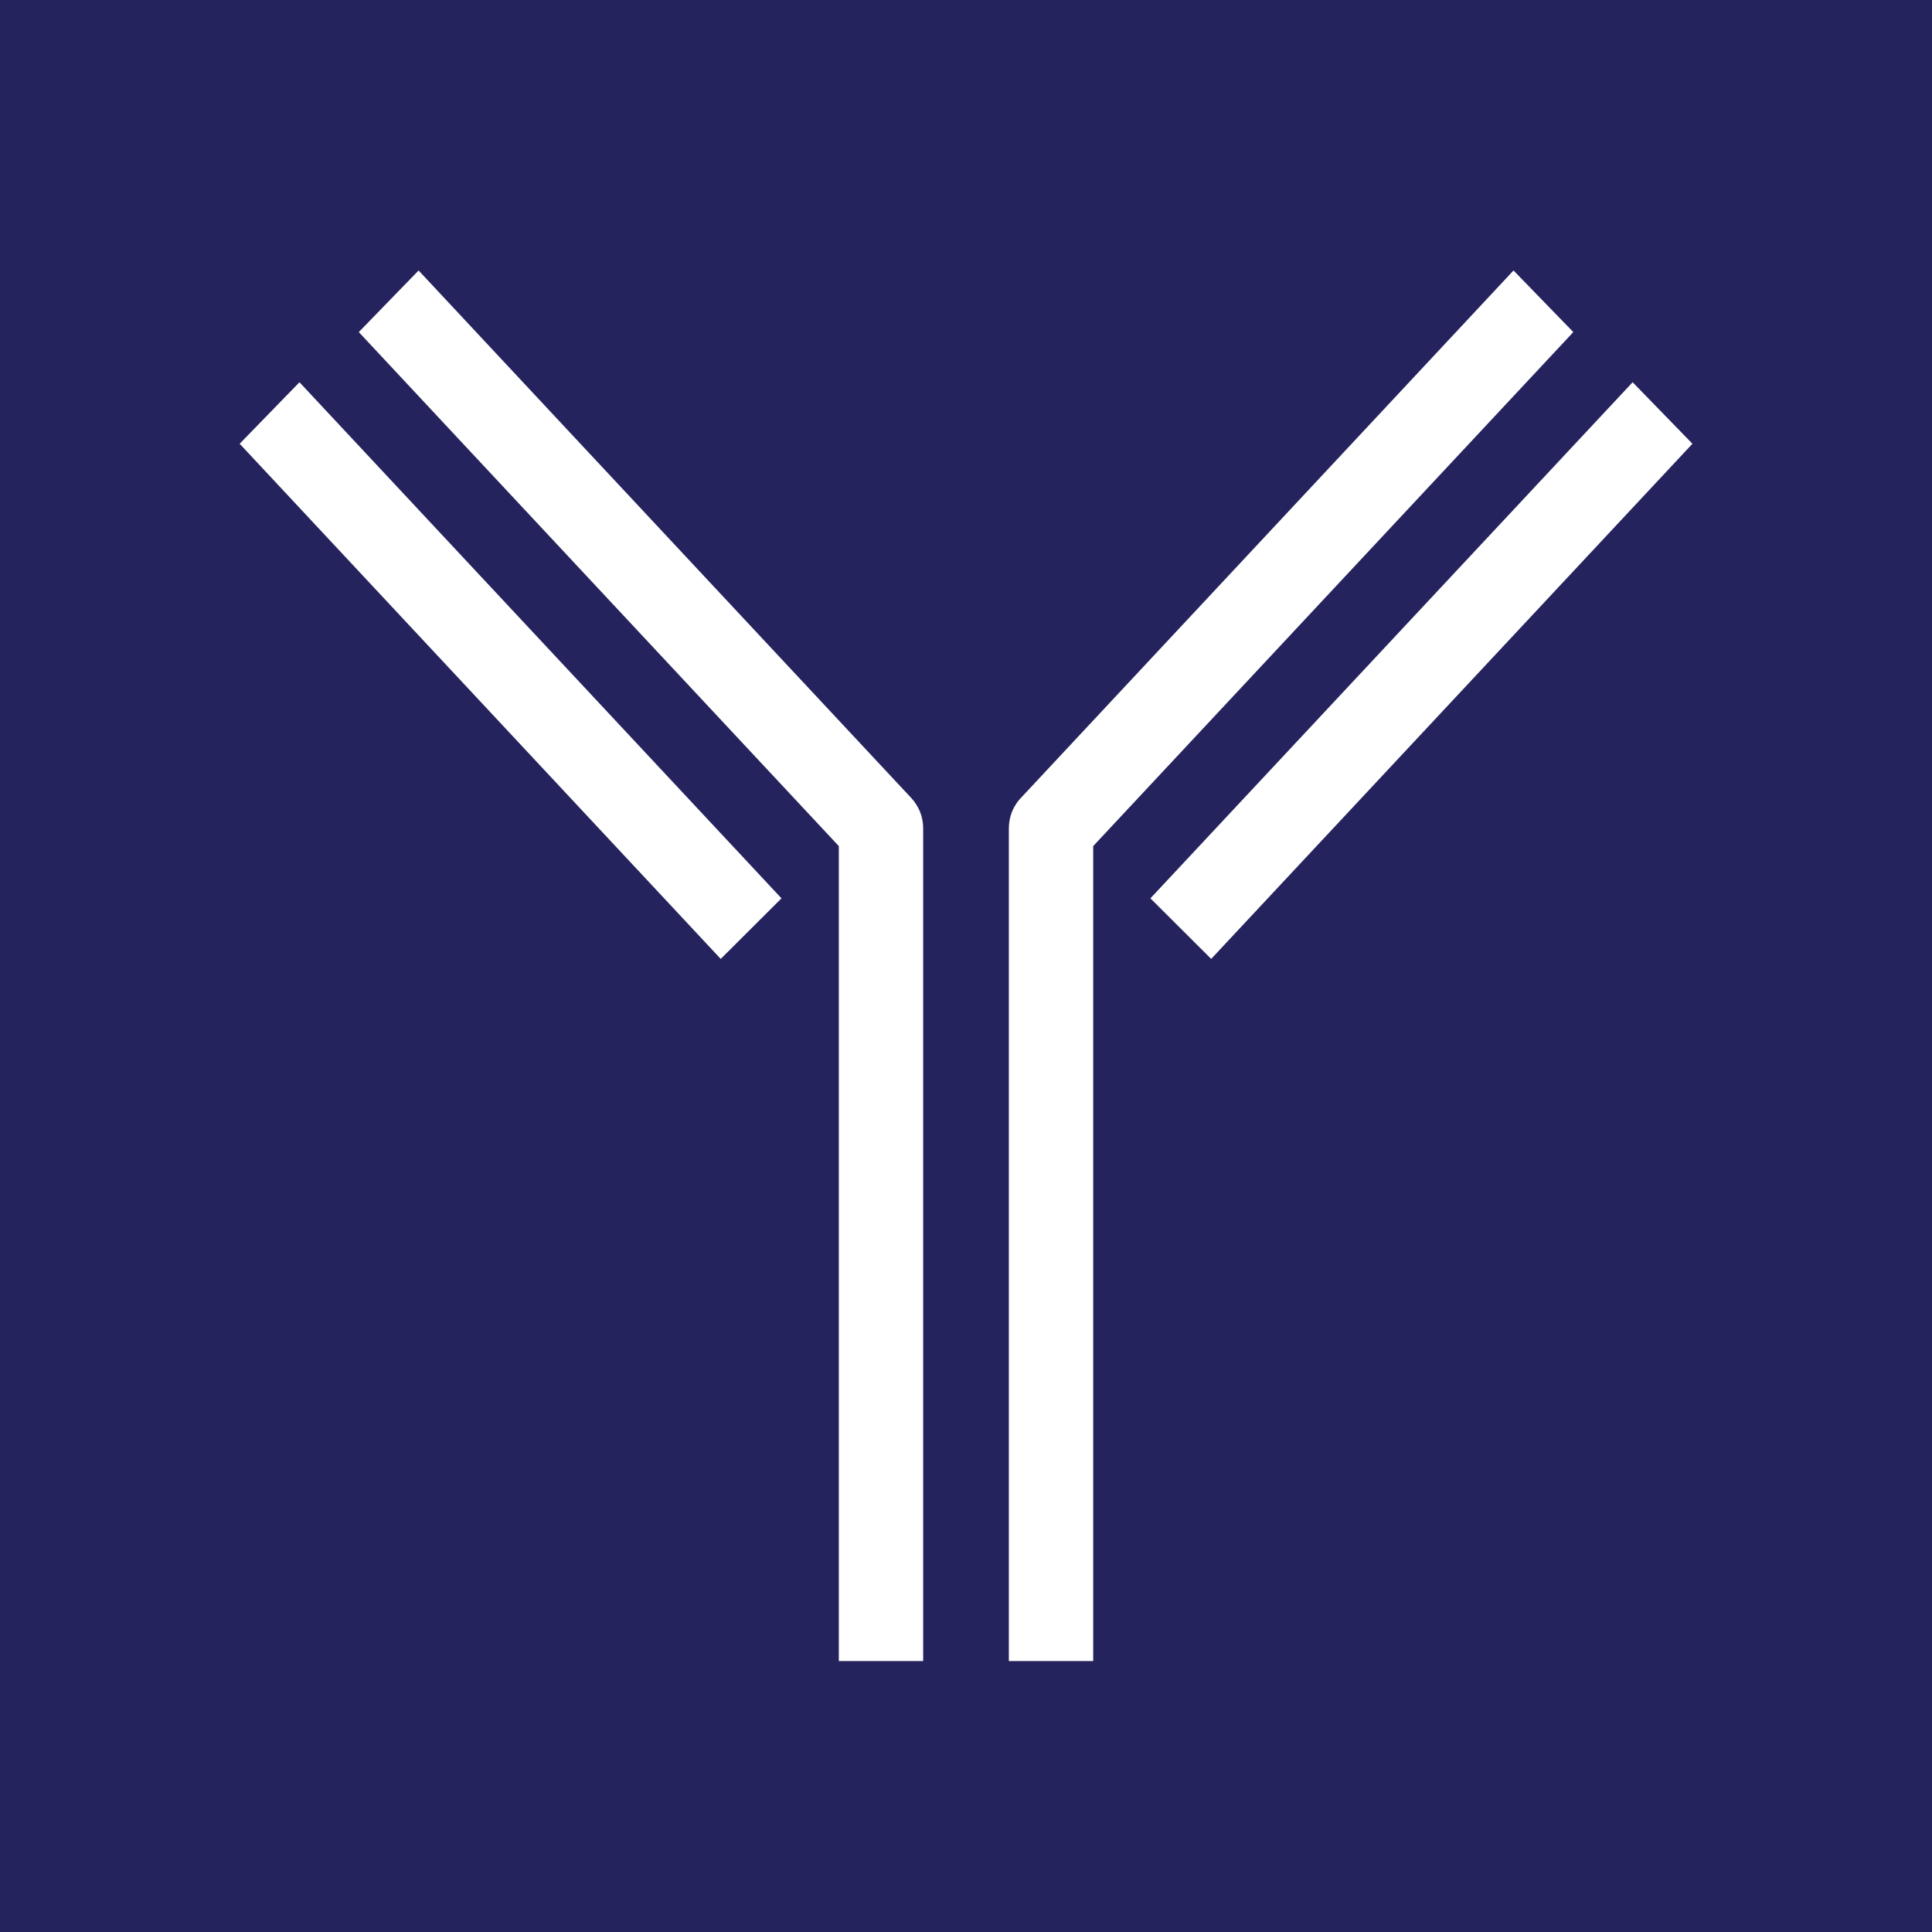 <svg width="500" height="500" viewBox="0 0 500 500" fill="none" xmlns="http://www.w3.org/2000/svg">
<rect width="500" height="500" fill="#F5F5F5"/>
<rect width="500" height="500" fill="#25235D"/>
<g clip-path="url(#clip0_0_1)">
<path d="M391.695 70L407.171 85.943L282.917 218.971V429.878H261.088V214.392C261.088 213.657 261.153 212.939 261.284 212.237C261.415 211.535 261.611 210.841 261.873 210.155C262.134 209.486 262.461 208.849 262.854 208.245C263.23 207.624 263.671 207.053 264.178 206.531L391.695 70Z" fill="url(#paint0_linear_0_1)"/>
<path d="M297.73 232.49L422.524 98.923L438.001 114.841L313.452 248.164L297.73 232.49Z" fill="url(#paint1_linear_0_1)"/>
<path d="M235.848 206.531C236.339 207.053 236.772 207.624 237.148 208.245C237.541 208.849 237.868 209.486 238.129 210.155C238.391 210.841 238.587 211.535 238.718 212.237C238.849 212.939 238.914 213.657 238.914 214.392V429.878H217.085V218.971L92.856 85.943L108.332 70L235.848 206.531Z" fill="url(#paint2_linear_0_1)"/>
<path d="M186.525 248.164L62.025 114.841L77.502 98.923L202.247 232.49L186.525 248.164Z" fill="url(#paint3_linear_0_1)"/>
</g>
<defs>
<linearGradient id="paint0_linear_0_1" x1="334.13" y1="429.878" x2="334.13" y2="71.078" gradientUnits="userSpaceOnUse">
<stop stop-color="white"/>
<stop offset="1" stop-color="white"/>
</linearGradient>
<linearGradient id="paint1_linear_0_1" x1="367.853" y1="430.123" x2="367.853" y2="71.445" gradientUnits="userSpaceOnUse">
<stop stop-color="white"/>
<stop offset="1" stop-color="white"/>
</linearGradient>
<linearGradient id="paint2_linear_0_1" x1="165.873" y1="429.878" x2="165.873" y2="71.078" gradientUnits="userSpaceOnUse">
<stop stop-color="white"/>
<stop offset="1" stop-color="white"/>
</linearGradient>
<linearGradient id="paint3_linear_0_1" x1="132.148" y1="430.123" x2="132.148" y2="71.445" gradientUnits="userSpaceOnUse">
<stop stop-color="white"/>
<stop offset="1" stop-color="white"/>
</linearGradient>
<clipPath id="clip0_0_1">
<rect width="376" height="360" fill="white" transform="translate(62 70)"/>
</clipPath>
</defs>
</svg>
